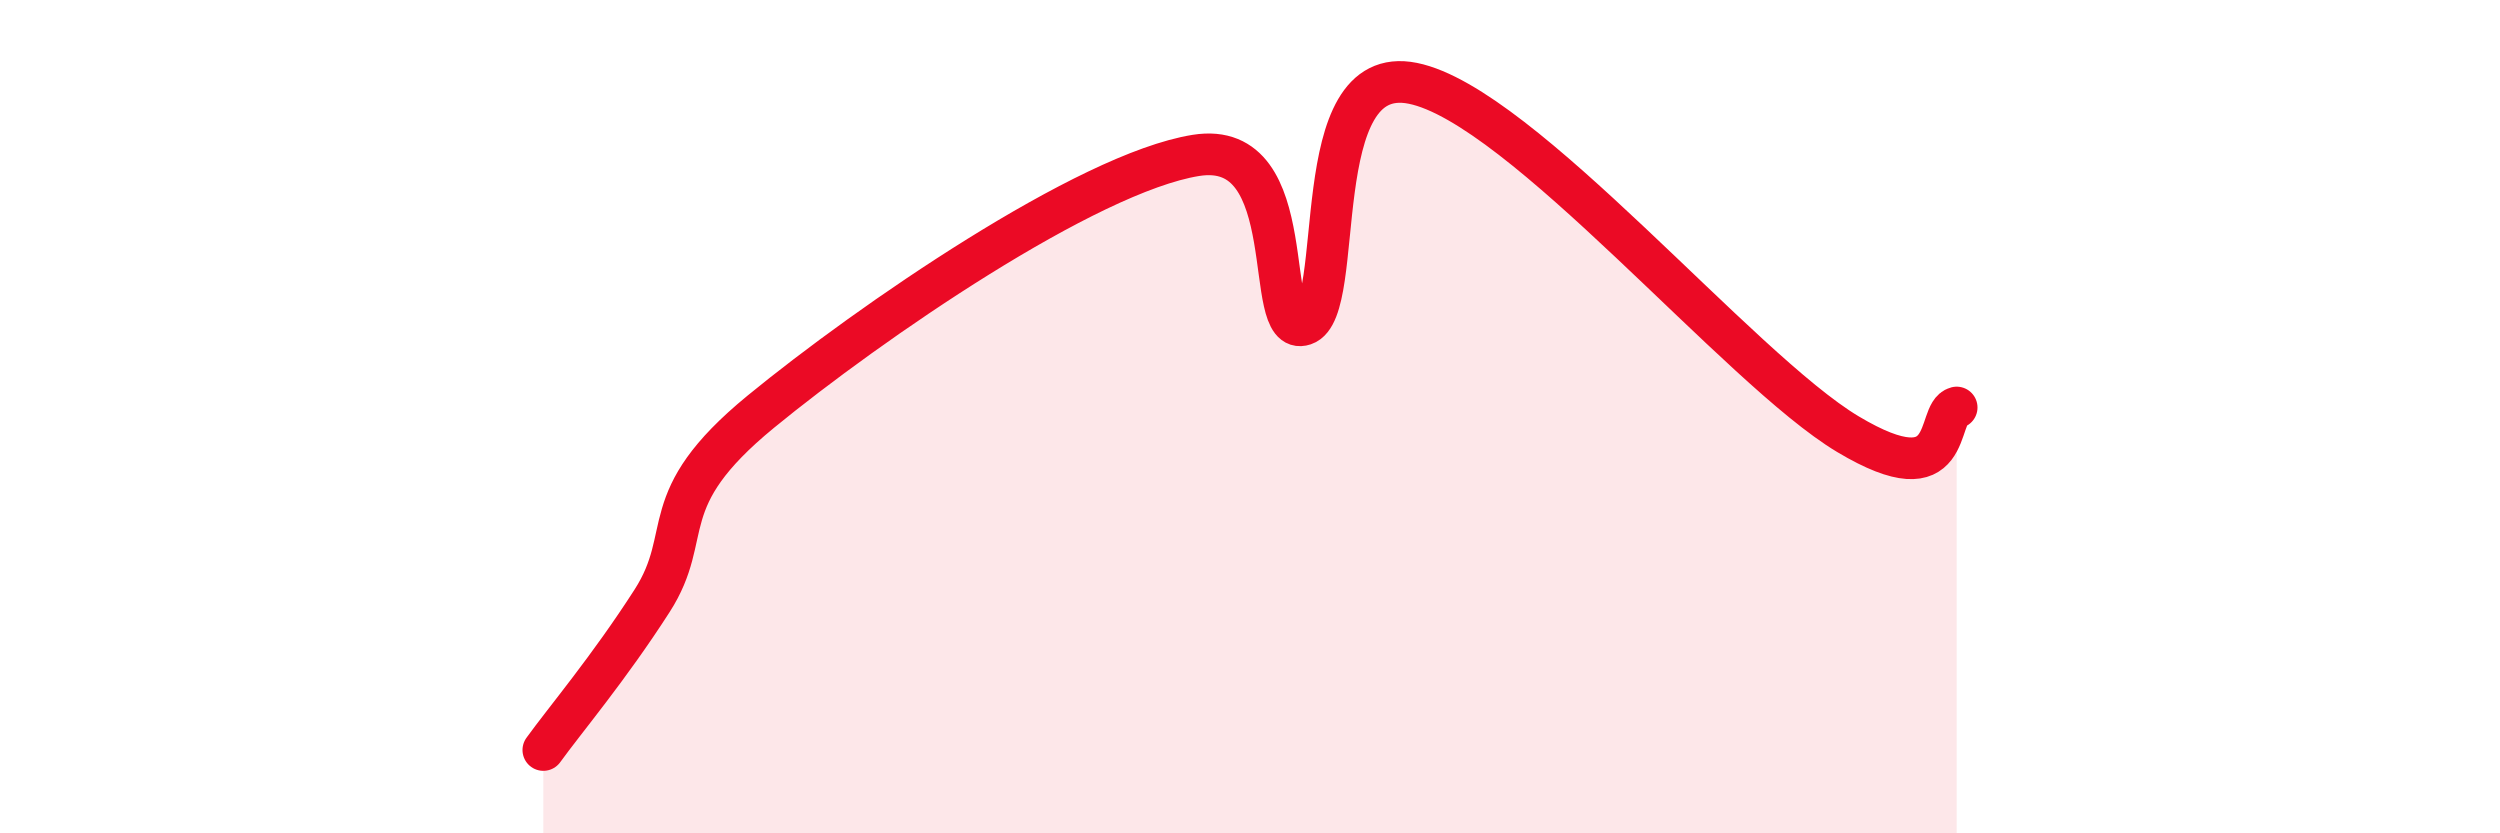 
    <svg width="60" height="20" viewBox="0 0 60 20" xmlns="http://www.w3.org/2000/svg">
      <path
        d="M 13.04,18 C 13.56,17.28 14.61,16.04 15.65,14.42 C 16.69,12.8 15.65,12.02 18.26,9.88 C 20.87,7.74 26.09,4.15 28.7,3.73 C 31.31,3.31 30.26,8.14 31.3,7.79 C 32.34,7.44 31.3,1.47 33.91,2 C 36.52,2.53 41.74,8.86 44.35,10.42 C 46.96,11.98 46.44,9.91 46.96,9.78L46.96 20L13.04 20Z"
        fill="#EB0A25"
        opacity="0.1"
        stroke-linecap="round"
        stroke-linejoin="round"
      />
      <path
        d="M 13.04,18 C 13.56,17.28 14.61,16.04 15.65,14.42 C 16.69,12.8 15.65,12.02 18.26,9.88 C 20.87,7.74 26.09,4.15 28.7,3.73 C 31.31,3.31 30.26,8.14 31.3,7.79 C 32.34,7.44 31.3,1.47 33.91,2 C 36.52,2.53 41.74,8.86 44.35,10.42 C 46.96,11.98 46.44,9.91 46.96,9.78"
        stroke="#EB0A25"
        stroke-width="1"
        fill="none"
        stroke-linecap="round"
        stroke-linejoin="round"
      />
    </svg>
  